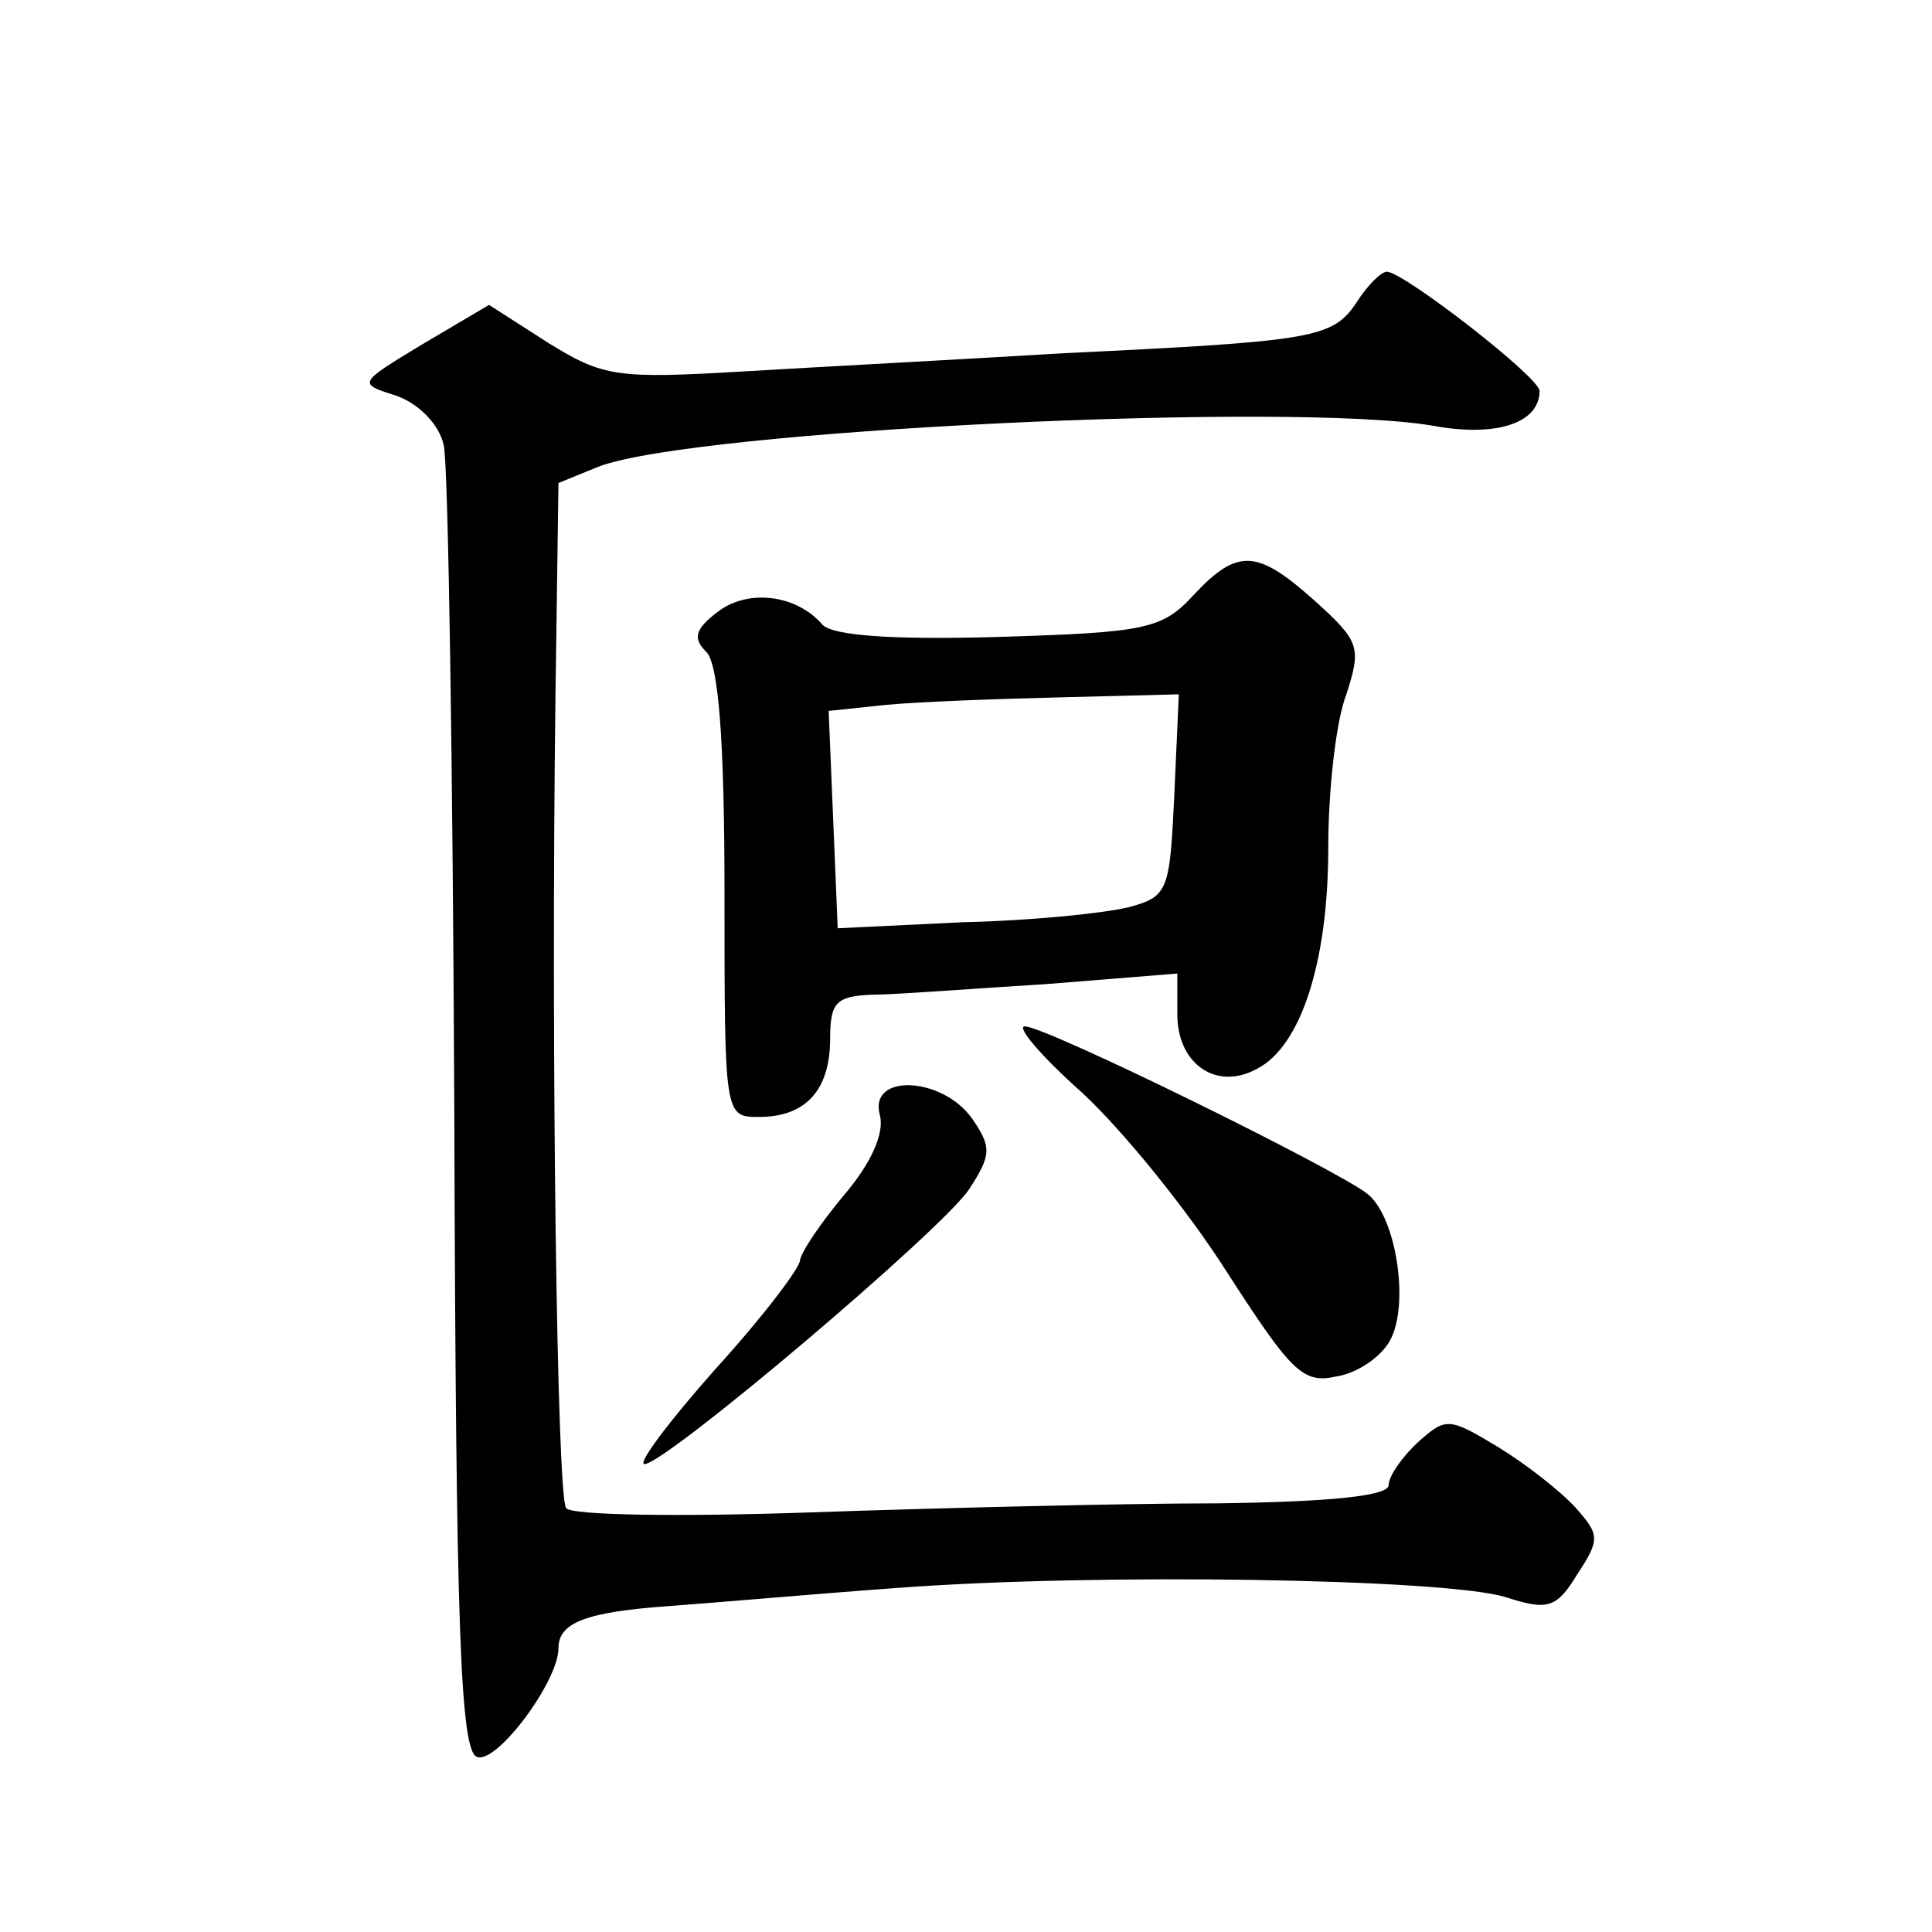 <?xml version="1.0" standalone="no"?>
<!DOCTYPE svg PUBLIC "-//W3C//DTD SVG 20010904//EN"
 "http://www.w3.org/TR/2001/REC-SVG-20010904/DTD/svg10.dtd">
<svg version="1.0" xmlns="http://www.w3.org/2000/svg"
 width="128pt" height="128pt" viewBox="0 0 128 128"
 preserveAspectRatio="xMidYMid meet">
<g transform="translate(0,128) scale(0.1,-0.1)"
fill="#0" stroke="none">
<path d="M899 1080 c-16 -24 -27 -26 -194 -34 -66 -4 -161 -9 -211 -12 -85 -5 -94
-4 -131 19 l-39 25 -44 -26 c-43 -26 -43 -26 -18 -34 15 -5 29 -19 32 -33 3 -13
6 -213 7 -444 1 -341 4 -421 15 -425 13 -5 54 50 54 72 0 17 18 24 74 28 28 2 96
8 151 12 134 10 362 6 402 -6 28 -9 34 -8 48 15 15 23 15 26 -1 44 -10 11 -33 29
-51 40 -33 20 -35 20 -53 4 -11 -10 -20 -23 -20 -29 0 -7 -38 -11 -113 -12 -61
0 -183 -3 -270 -6 -86 -3 -160 -2 -162 3 -6 9 -10 302 -7 537 l2 142 27 11 c64
24 457 43 552 27 43 -8 71 2 71 23 0 9 -89 78 -101 79 -4 0 -13 -9 -20 -20z M791
886 c-21 -23 -32 -25 -130 -28 -71 -2 -109 1 -116 8 -17 20 -49 24 -69 9 -16 -12
-17 -18 -8 -27 8 -8 12 -58 12 -160 0 -148 0 -148 23 -148 31 0 47 18 47 52 0 24
4 28 28 29 15 0 66 4 115 7 l87 7 0 -27 c0 -33 26 -51 53 -36 29 15 47 71 47 146
0 38 5 84 12 102 10 31 9 35 -21 62 -38 34 -51 35 -80 4z m-13 -133 c-3 -63 -4
-67 -30 -74 -16 -4 -65 -9 -110 -10 l-83 -4 -3 72 -3 72 38 4 c21 2 73 4 116 5
l78 2 -3 -67z M717 556 c27 -25 70 -78 96 -119 42 -65 50 -74 72 -69 14 2 30 13
36 24 13 24 4 82 -15 97 -20 16 -213 111 -227 111 -6 0 11 -20 38 -44z M583 541
c3 -12 -6 -32 -24 -53 -15 -18 -28 -37 -29 -43 0 -5 -25 -38 -56 -72 -31 -35 -52
-63 -47 -63 14 0 197 155 215 182 15 23 15 28 2 47 -20 28 -69 30 -61 2z"/>
</g>
</svg>
